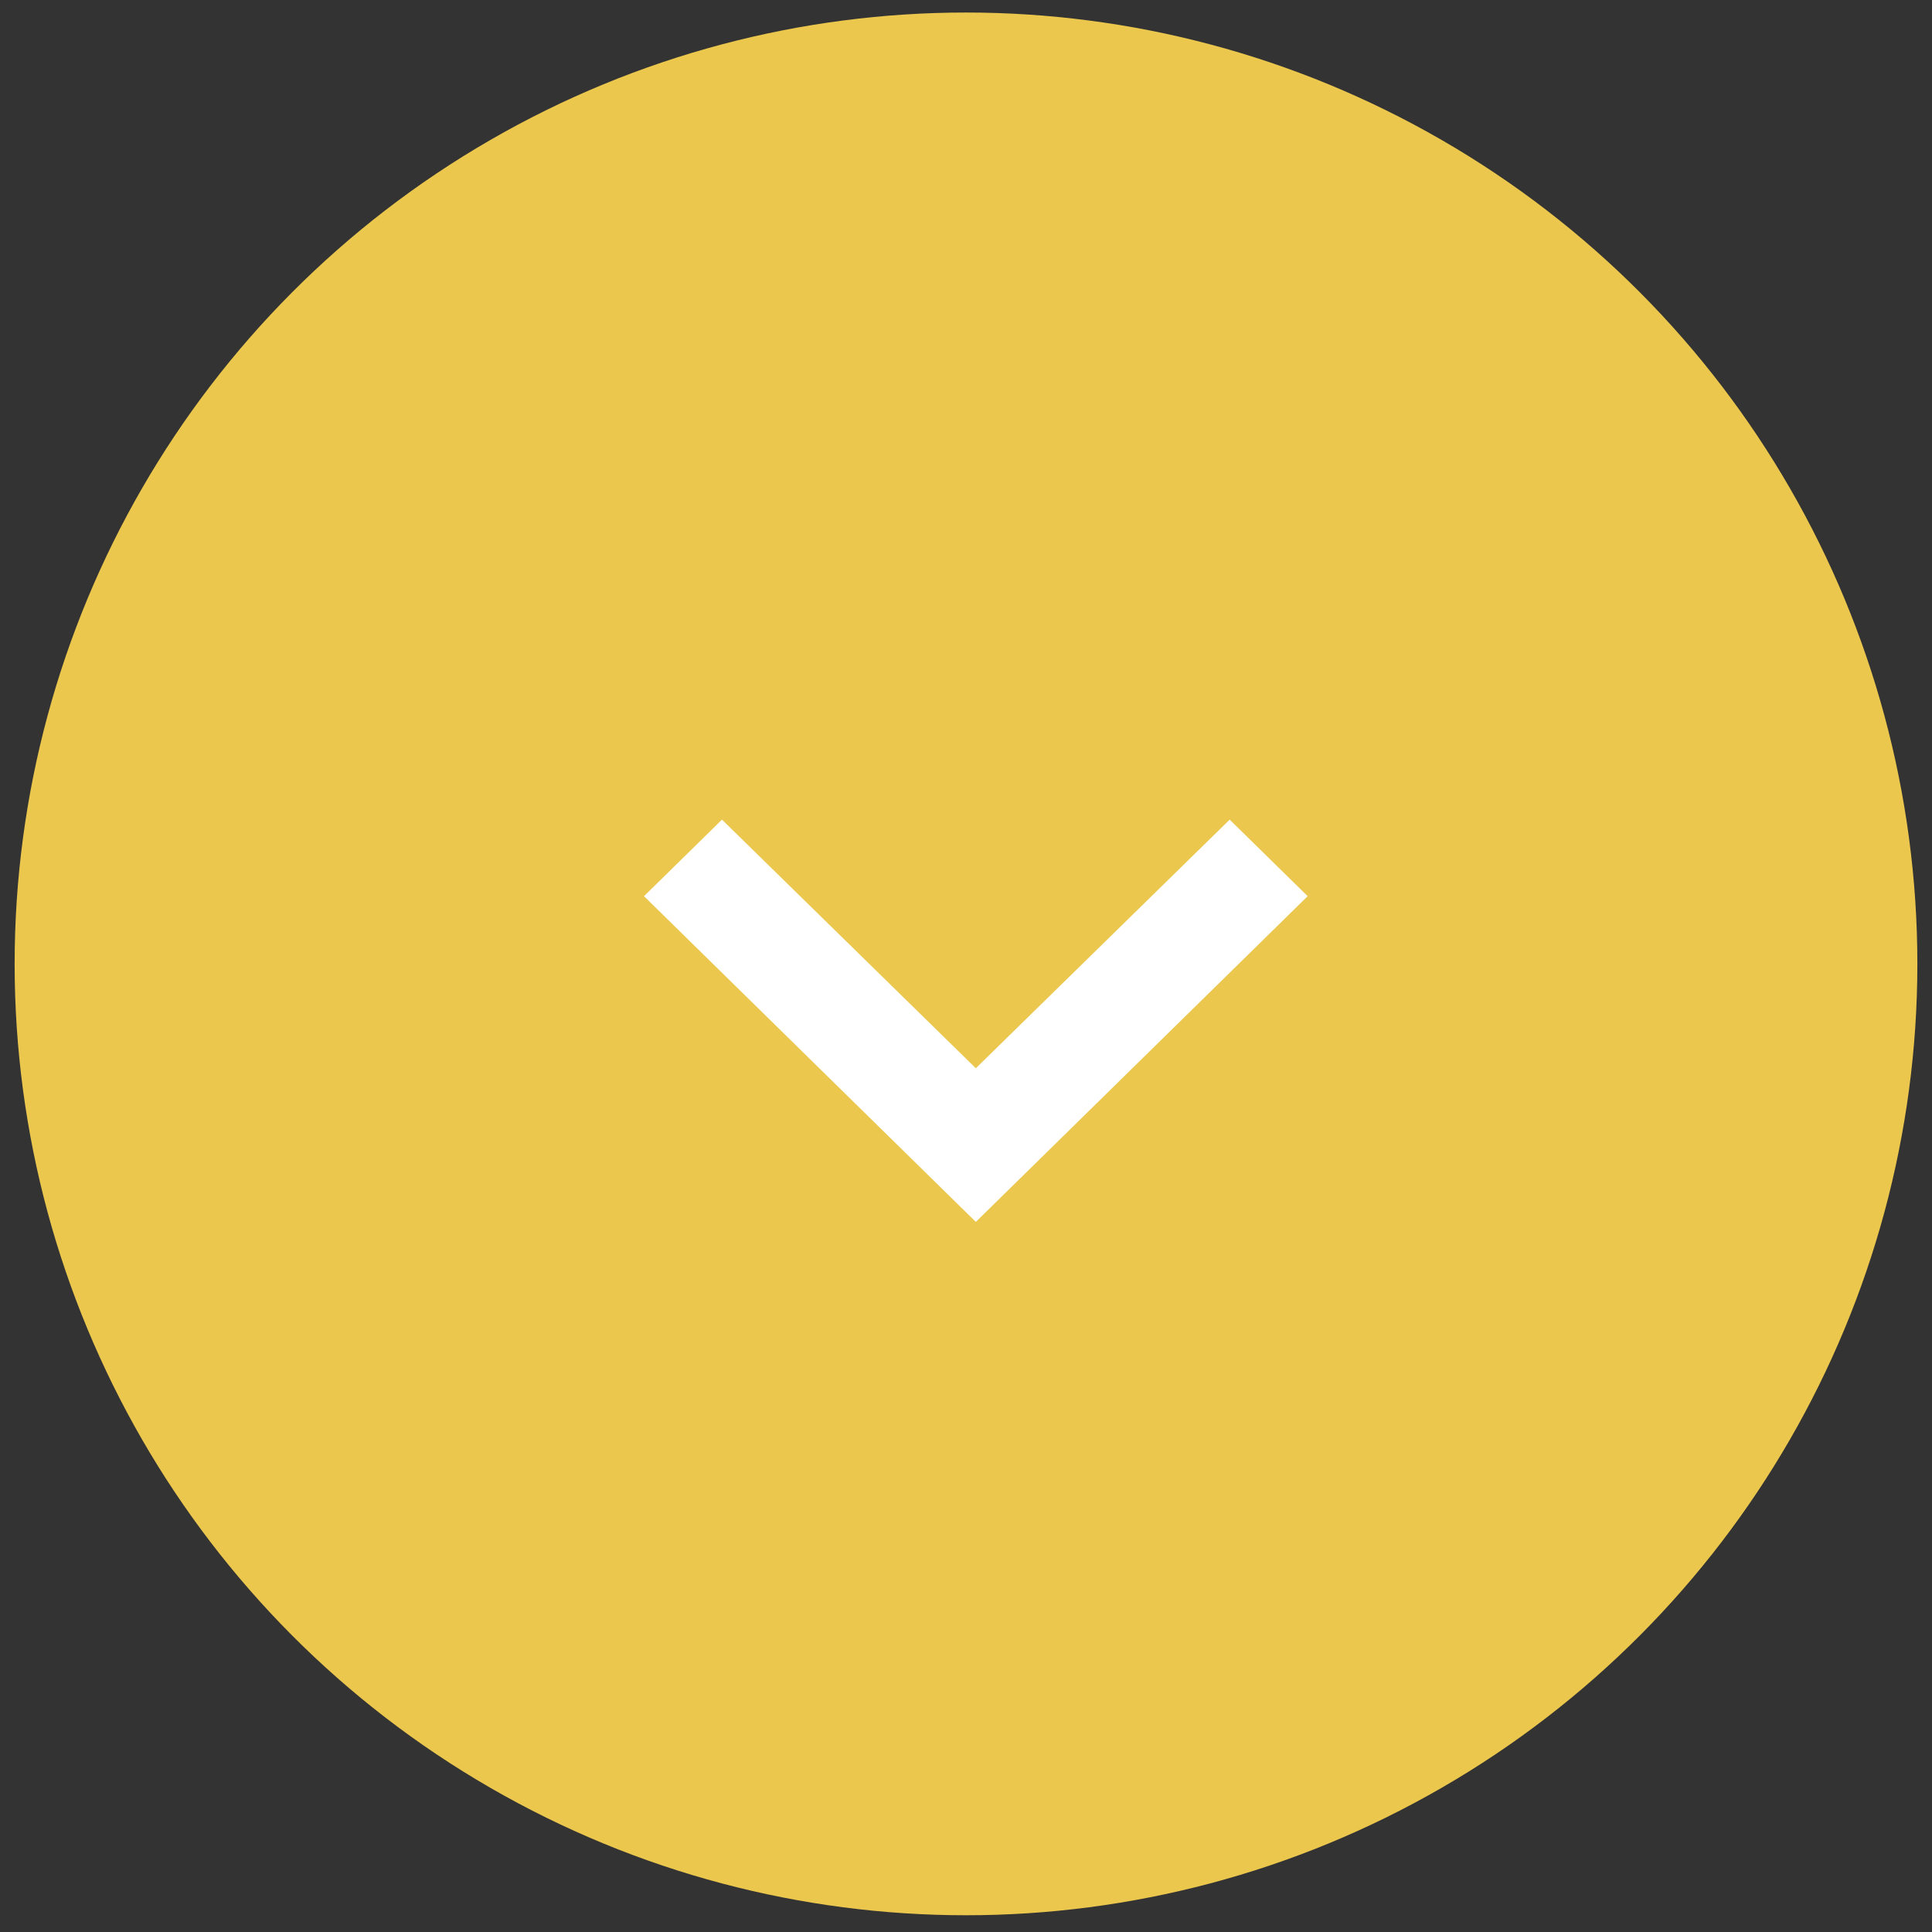 <svg xmlns="http://www.w3.org/2000/svg" width="66" height="66" viewBox="0 0 66 66" fill="none">
    <rect x="0" y="0" width="66" height="66" fill="#333333" stroke="none"/>
    <circle cx="33" cy="32.928" r="32.5" fill="#EBC74D"/>
    <path d="M24.664 28L33.336 36.493L42.008 28L44.672 30.615L33.336 41.742L22 30.615L24.664 28Z" fill="white"/>
  </svg>